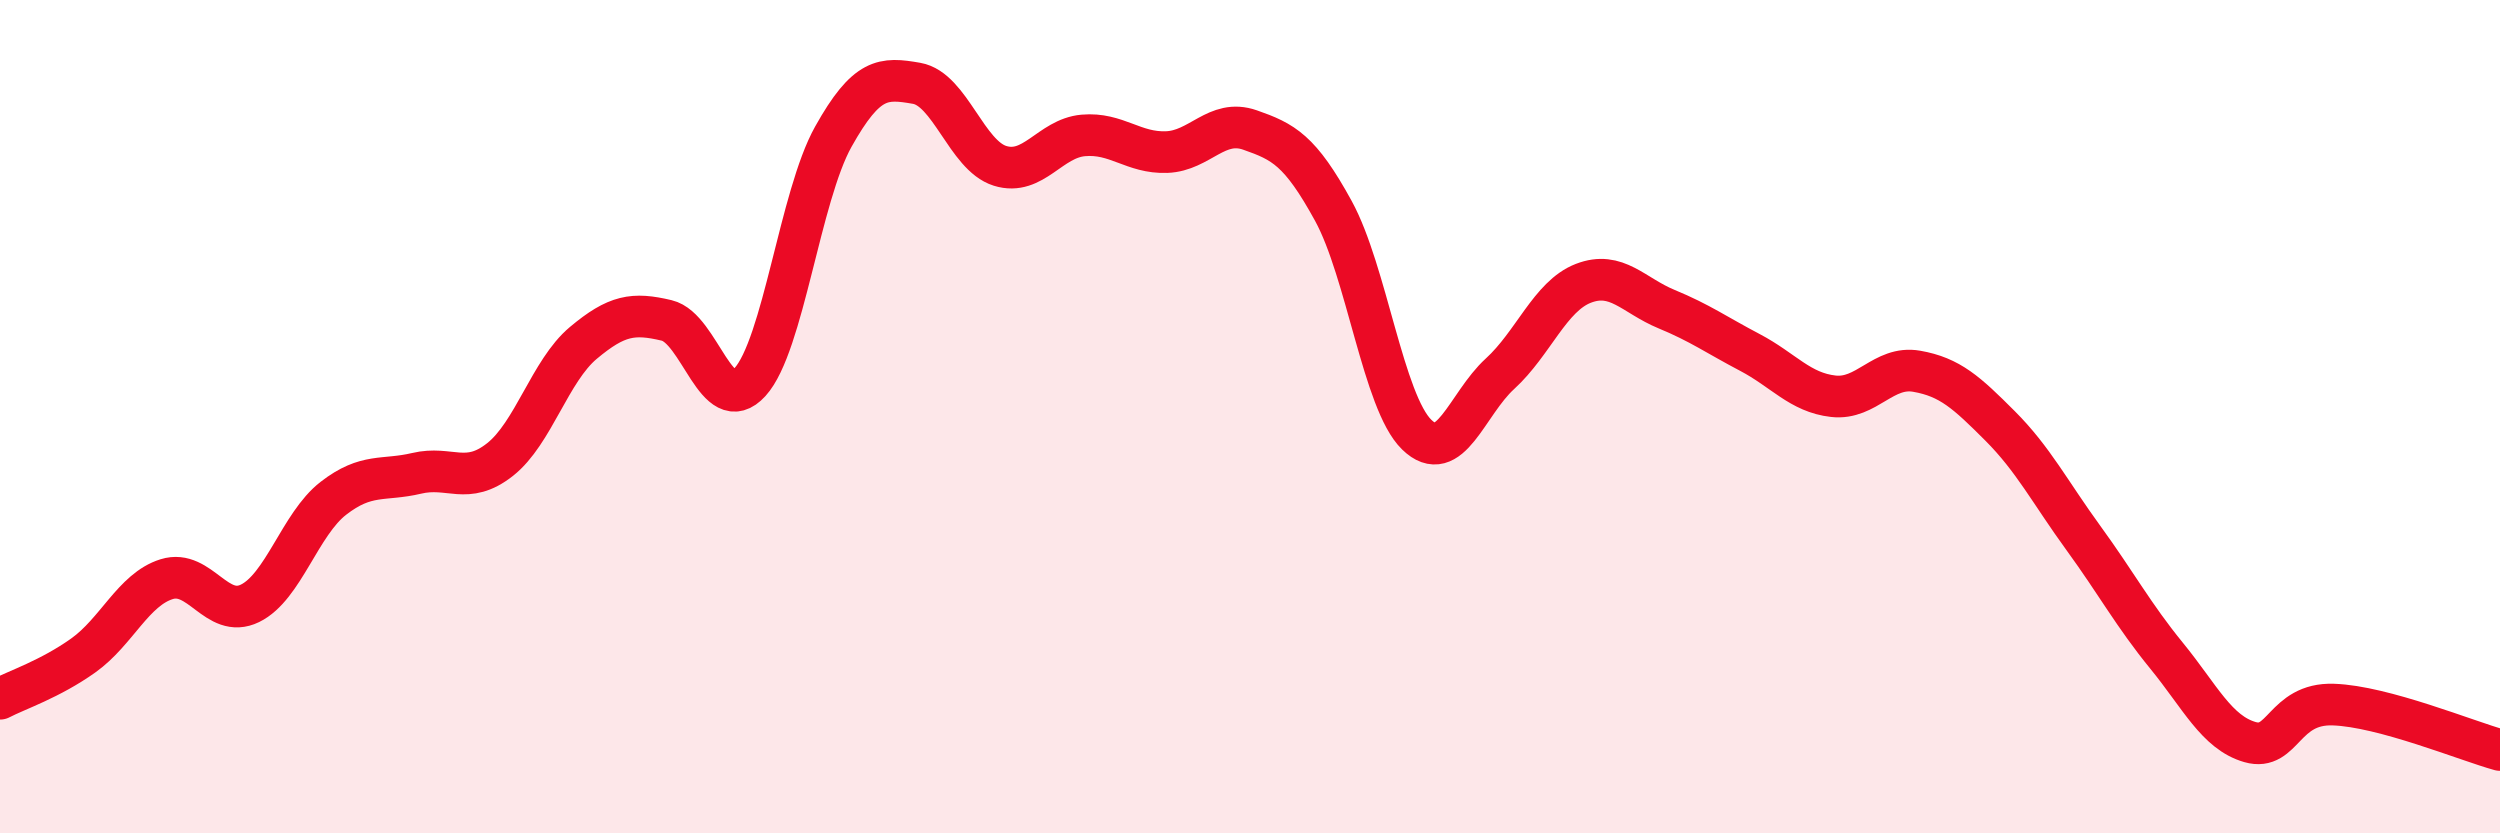 
    <svg width="60" height="20" viewBox="0 0 60 20" xmlns="http://www.w3.org/2000/svg">
      <path
        d="M 0,16.77 C 0.4,16.56 1.2,16.3 2,15.73 C 2.8,15.16 3.2,14.15 4,13.9 C 4.8,13.65 5.2,14.87 6,14.48 C 6.8,14.09 7.2,12.58 8,11.96 C 8.8,11.34 9.2,11.55 10,11.36 C 10.8,11.17 11.2,11.66 12,11.03 C 12.8,10.4 13.2,8.9 14,8.23 C 14.8,7.56 15.2,7.5 16,7.69 C 16.8,7.88 17.2,10.05 18,9.17 C 18.8,8.29 19.2,4.71 20,3.28 C 20.8,1.85 21.2,1.86 22,2 C 22.8,2.14 23.2,3.73 24,3.98 C 24.8,4.23 25.2,3.32 26,3.25 C 26.8,3.18 27.2,3.68 28,3.65 C 28.8,3.62 29.2,2.84 30,3.12 C 30.8,3.4 31.2,3.6 32,5.06 C 32.8,6.52 33.2,9.65 34,10.43 C 34.8,11.21 35.2,9.7 36,8.97 C 36.8,8.24 37.2,7.11 38,6.8 C 38.8,6.49 39.2,7.09 40,7.42 C 40.8,7.75 41.2,8.04 42,8.46 C 42.8,8.88 43.2,9.42 44,9.51 C 44.8,9.6 45.2,8.77 46,8.91 C 46.8,9.05 47.2,9.42 48,10.22 C 48.8,11.02 49.2,11.81 50,12.91 C 50.8,14.01 51.2,14.76 52,15.74 C 52.8,16.72 53.2,17.58 54,17.81 C 54.8,18.04 54.8,16.87 56,16.91 C 57.2,16.95 59.2,17.78 60,18L60 20L0 20Z"
        fill="#EB0A25"
        opacity="0.1"
        stroke-linecap="round"
        stroke-linejoin="round"
      />
      <path
        d="M 0,16.77 C 0.4,16.56 1.2,16.3 2,15.73 C 2.8,15.16 3.2,14.15 4,13.9 C 4.8,13.65 5.2,14.87 6,14.48 C 6.8,14.09 7.2,12.58 8,11.96 C 8.8,11.34 9.2,11.55 10,11.36 C 10.8,11.17 11.2,11.66 12,11.03 C 12.8,10.4 13.2,8.9 14,8.23 C 14.8,7.56 15.2,7.5 16,7.69 C 16.8,7.88 17.2,10.05 18,9.17 C 18.8,8.29 19.2,4.71 20,3.28 C 20.8,1.85 21.2,1.86 22,2 C 22.8,2.14 23.2,3.73 24,3.98 C 24.8,4.23 25.2,3.32 26,3.25 C 26.8,3.18 27.2,3.68 28,3.65 C 28.8,3.62 29.2,2.84 30,3.12 C 30.8,3.4 31.2,3.6 32,5.06 C 32.8,6.52 33.2,9.65 34,10.43 C 34.8,11.21 35.2,9.7 36,8.97 C 36.8,8.24 37.2,7.11 38,6.8 C 38.8,6.49 39.2,7.09 40,7.42 C 40.8,7.75 41.2,8.04 42,8.46 C 42.8,8.88 43.2,9.42 44,9.51 C 44.8,9.6 45.2,8.77 46,8.91 C 46.8,9.05 47.2,9.42 48,10.22 C 48.8,11.02 49.2,11.81 50,12.91 C 50.8,14.01 51.2,14.76 52,15.74 C 52.8,16.72 53.2,17.58 54,17.81 C 54.8,18.04 54.8,16.87 56,16.91 C 57.2,16.95 59.2,17.78 60,18"
        stroke="#EB0A25"
        stroke-width="1"
        fill="none"
        stroke-linecap="round"
        stroke-linejoin="round"
      />
    </svg>
  
